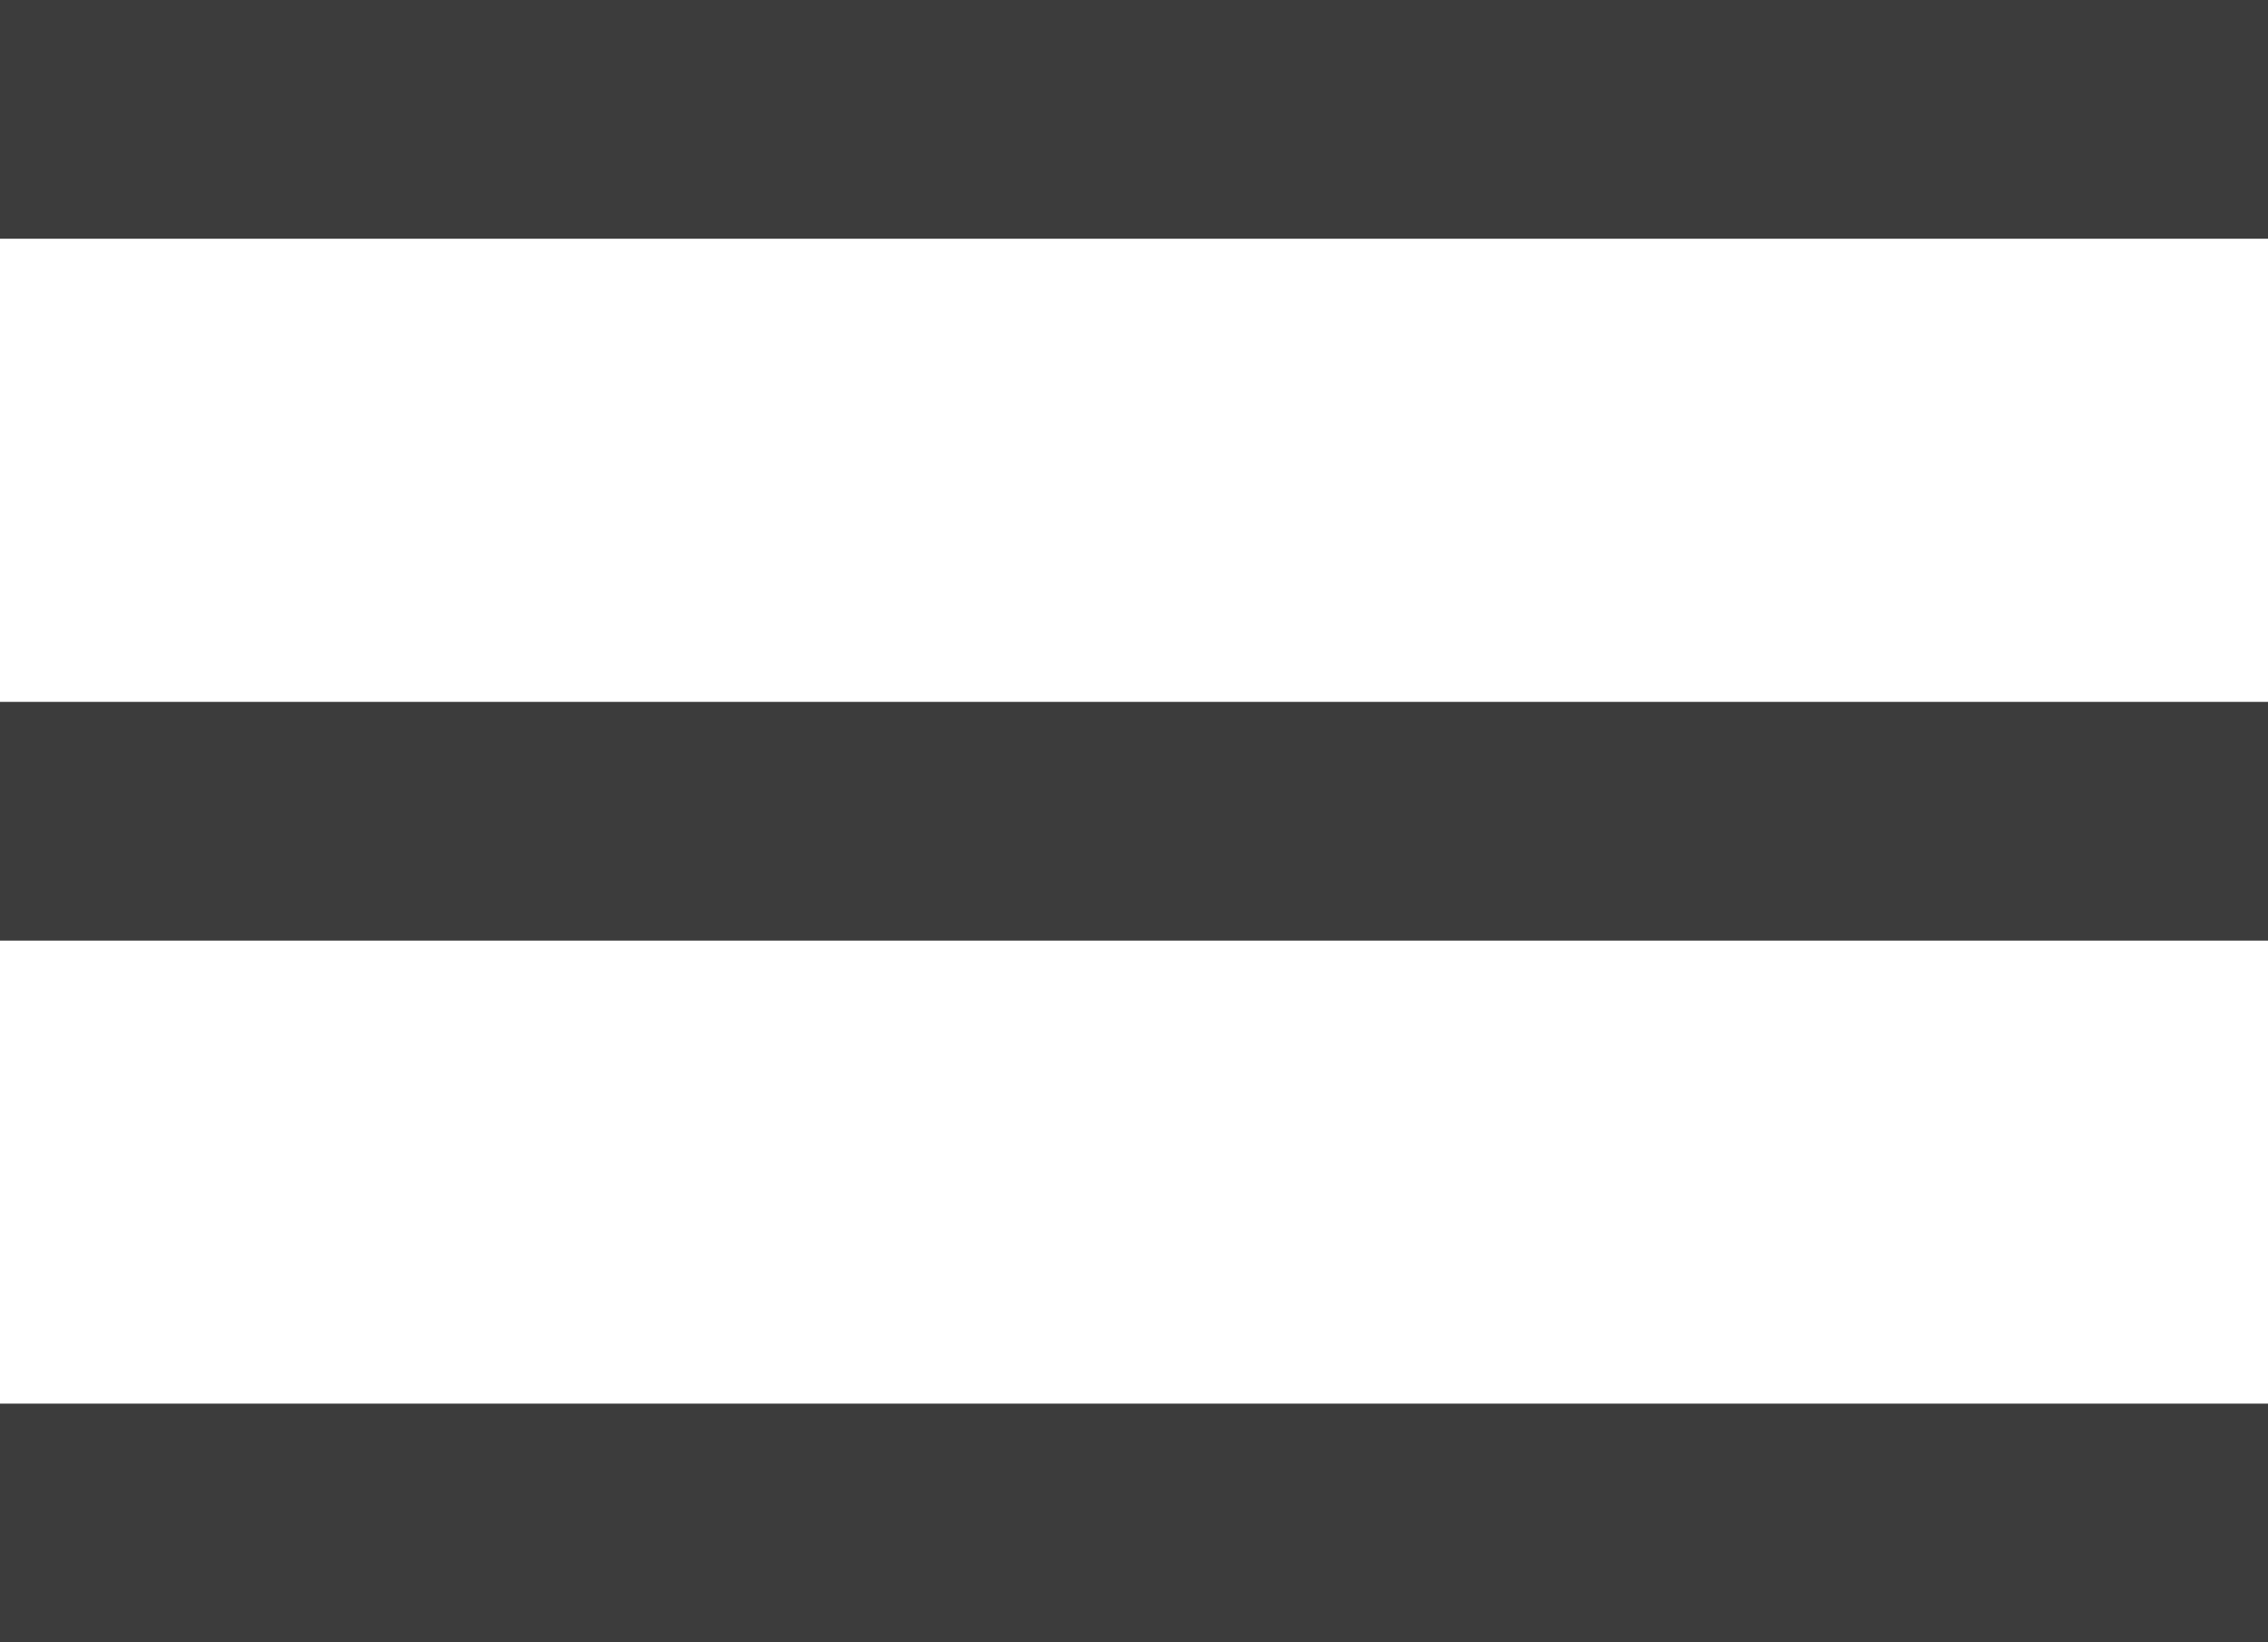 <svg xmlns="http://www.w3.org/2000/svg" width="19" height="13.758" viewBox="0 0 19 13.758">
  <g id="Gruppe_64" data-name="Gruppe 64" transform="translate(-15.5 -43.009)">
    <line id="Linie_63" data-name="Linie 63" x2="19" transform="translate(15.5 44.009)" fill="none" stroke="#3c3c3c" stroke-width="2"/>
    <line id="Linie_63-2" data-name="Linie 63" x2="19" transform="translate(15.5 49.889)" fill="none" stroke="#3c3c3c" stroke-width="2"/>
    <line id="Linie_63-3" data-name="Linie 63" x2="19" transform="translate(15.5 55.768)" fill="none" stroke="#3c3c3c" stroke-width="2"/>
  </g>
</svg>
